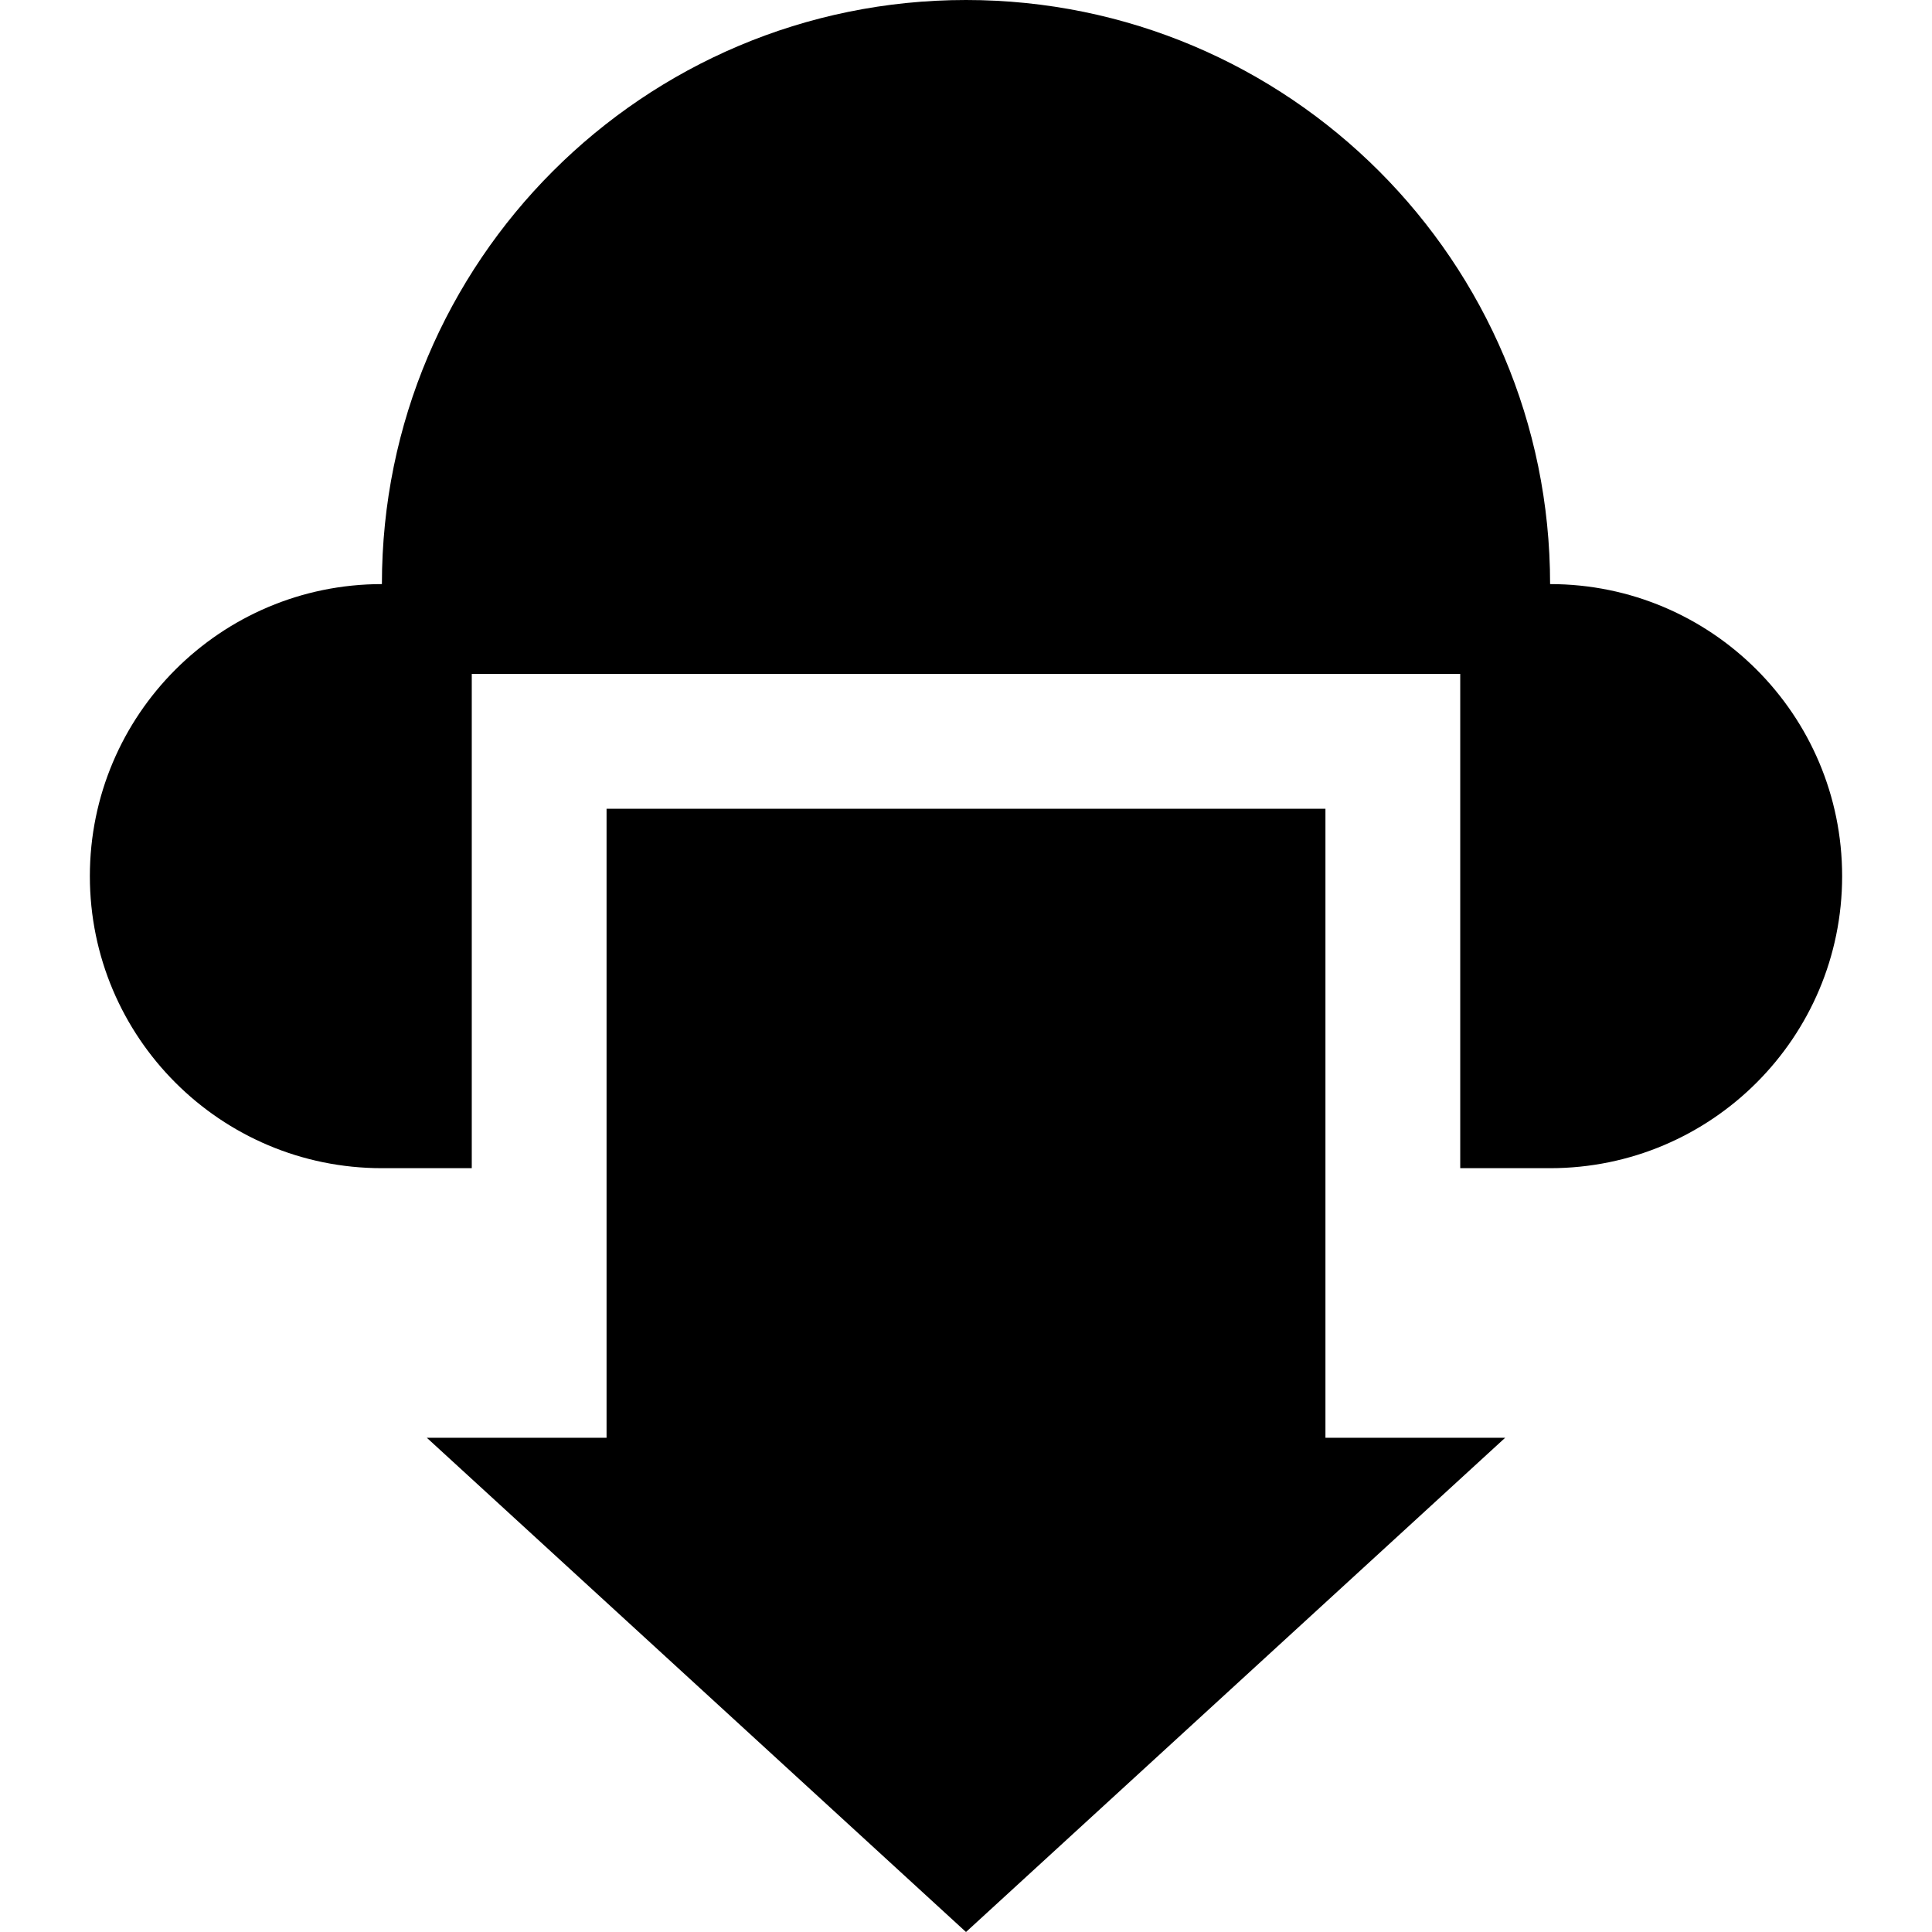 <?xml version="1.0" encoding="iso-8859-1"?>
<!-- Generator: Adobe Illustrator 19.0.0, SVG Export Plug-In . SVG Version: 6.00 Build 0)  -->
<svg version="1.1" id="Layer_1" xmlns="http://www.w3.org/2000/svg" xmlns:xlink="http://www.w3.org/1999/xlink" x="0px" y="0px"
	 viewBox="0 0 512 512" style="enable-background:new 0 0 512 512;" xml:space="preserve">
<g>
	<g>
		<polygon points="351.256,381.023 351.256,214.326 160.744,214.326 160.744,381.023 113.116,381.023 256,512 398.884,381.023 		"/>
	</g>
</g>
<g>
	<g>
		<path d="M410.791,154.791C410.791,69.302,341.489,0,256,0S101.209,69.302,101.209,154.791c-42.744,0-77.395,34.652-77.395,77.395
			s34.652,77.395,77.395,77.395h23.814V178.605h261.953v130.977h23.814c42.744,0,77.395-34.652,77.395-77.395
			S453.534,154.791,410.791,154.791z"/>
	</g>
</g>
<g>
</g>
<g>
</g>
<g>
</g>
<g>
</g>
<g>
</g>
<g>
</g>
<g>
</g>
<g>
</g>
<g>
</g>
<g>
</g>
<g>
</g>
<g>
</g>
<g>
</g>
<g>
</g>
<g>
</g>
</svg>
